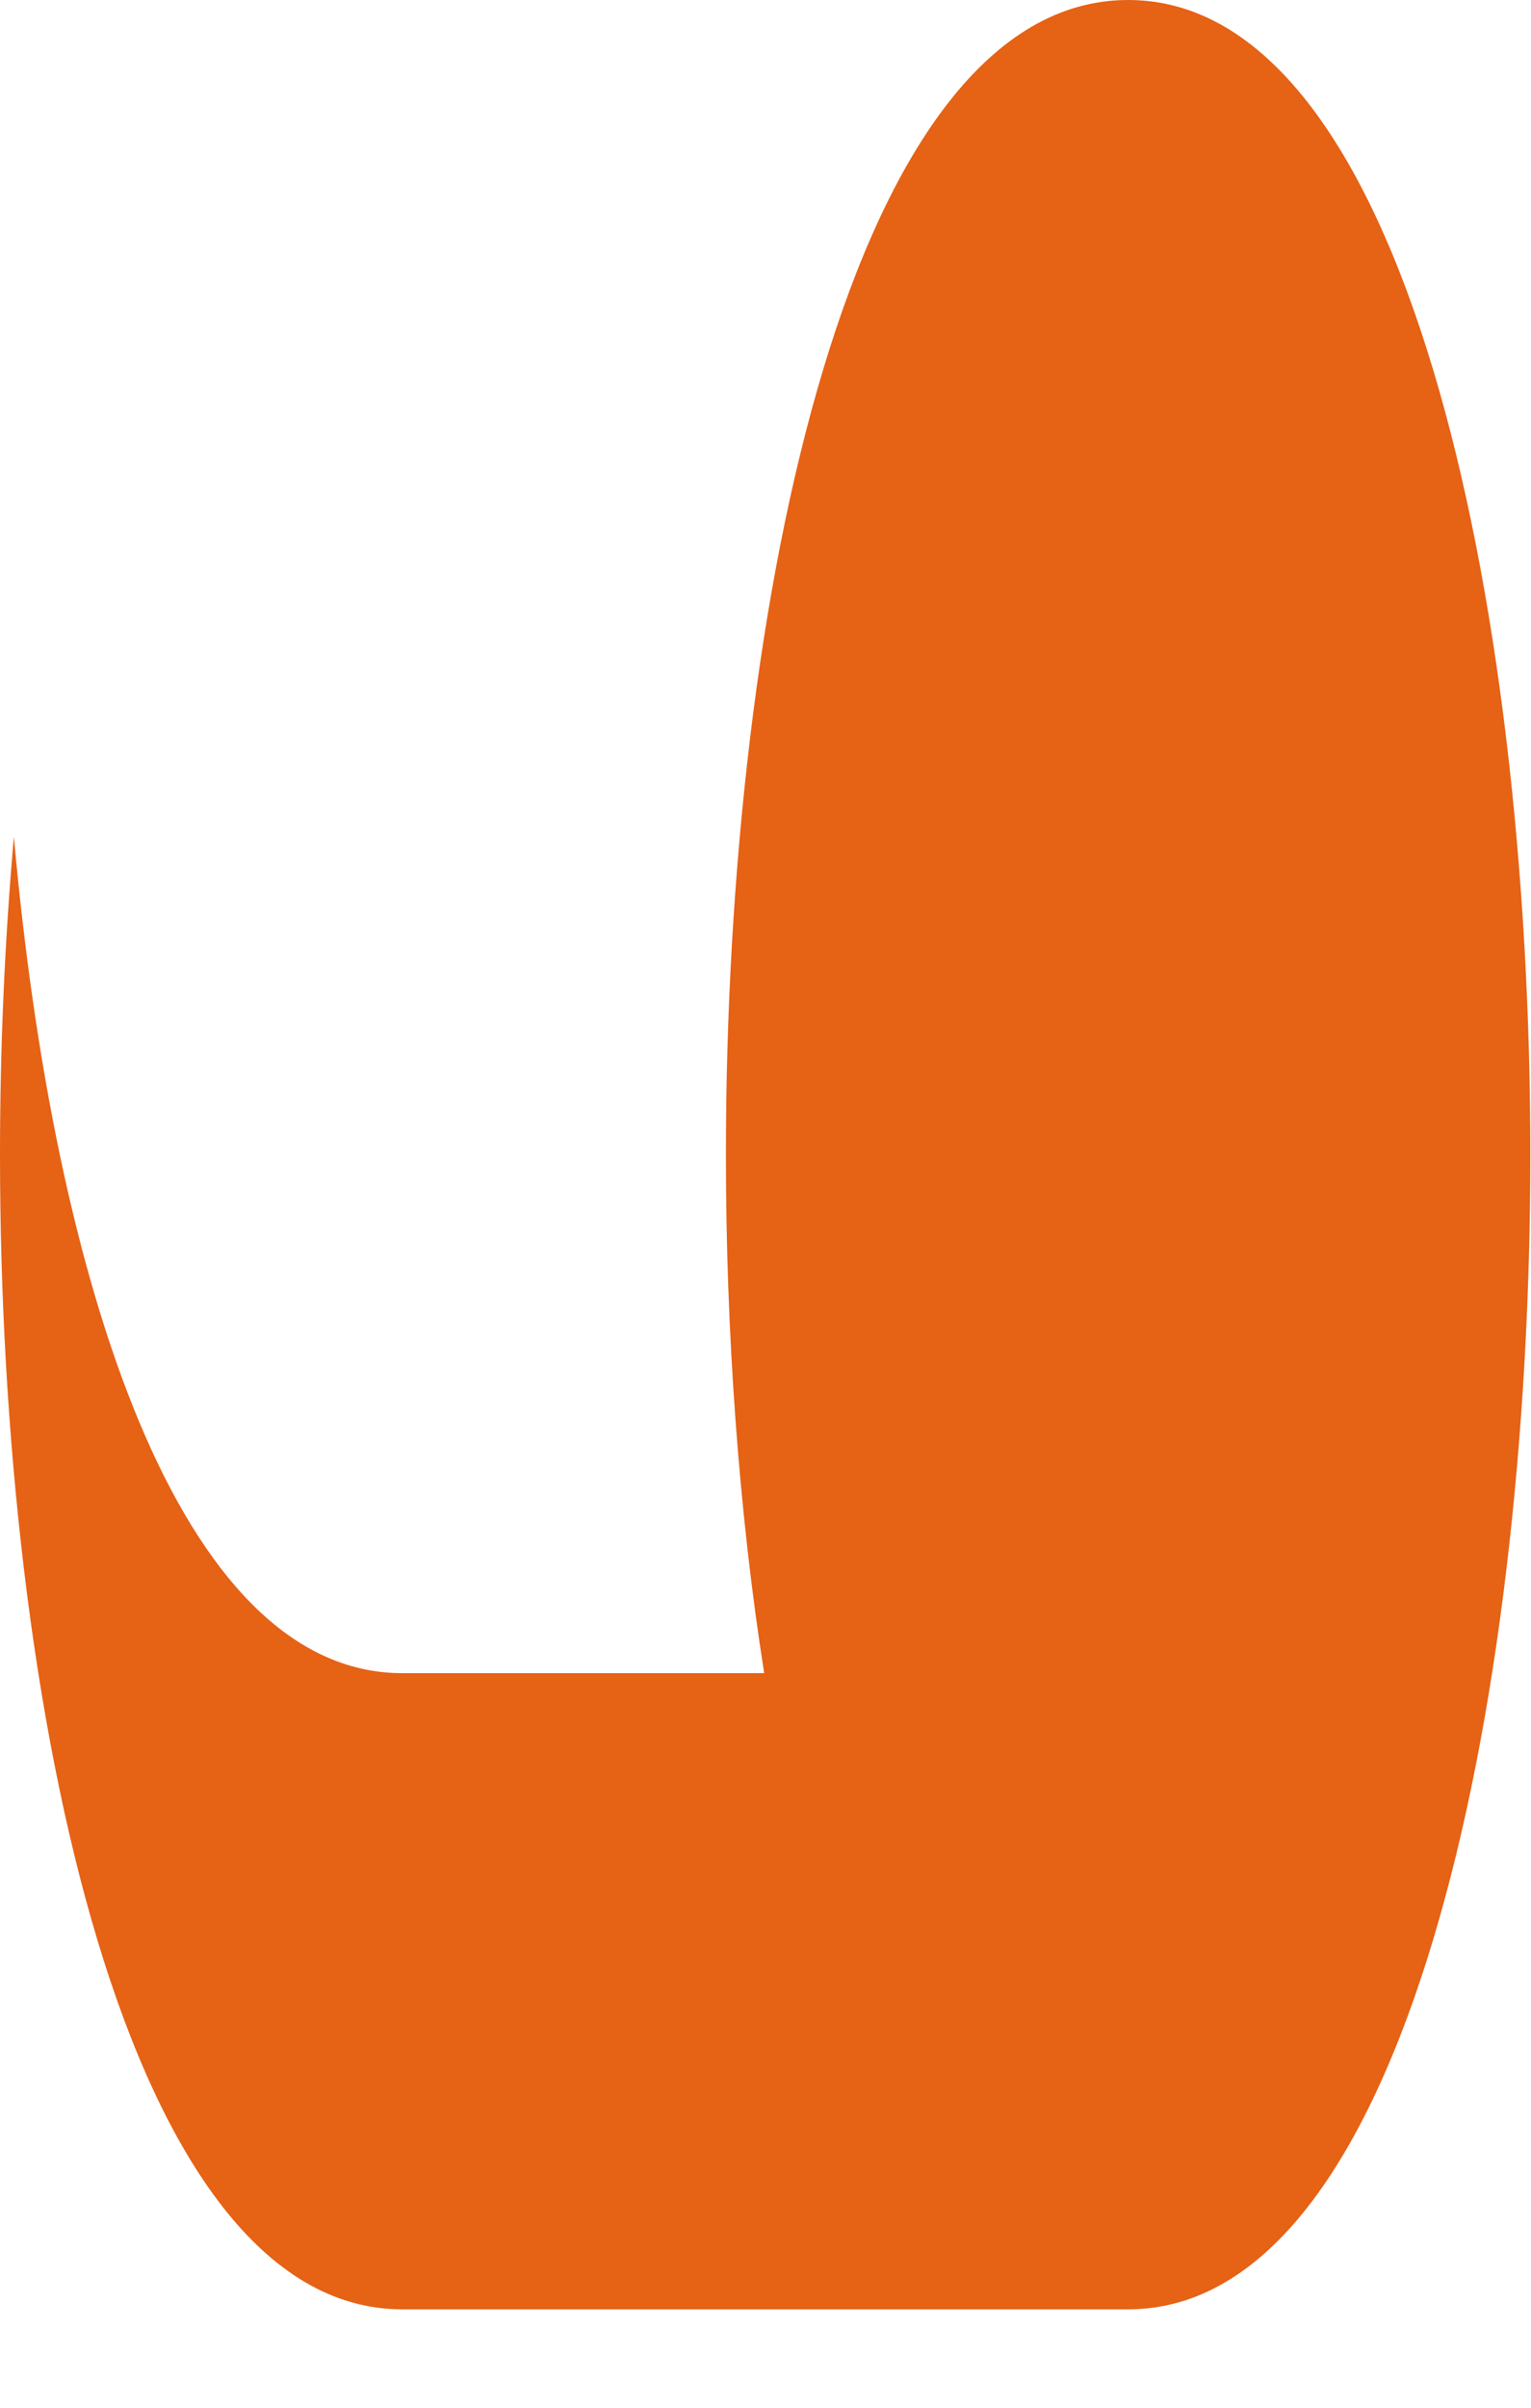 <?xml version="1.0" encoding="utf-8"?>
<svg xmlns="http://www.w3.org/2000/svg" fill="none" height="100%" overflow="visible" preserveAspectRatio="none" style="display: block;" viewBox="0 0 14 22" width="100%">
<path d="M13.994 10.55C13.994 5.469 12.843 0 10.316 0C7.789 0 6.638 5.469 6.638 10.55C6.638 12.152 6.752 13.793 6.988 15.288H3.679C1.633 15.288 0.489 11.704 0.127 7.644C0.042 8.61 -0 9.58 2.48722e-06 10.55C2.48722e-06 15.631 1.152 21.101 3.679 21.101H10.316C12.844 21.101 13.994 15.631 13.994 10.55Z" fill="#E66215" id="Vector"/>
</svg>